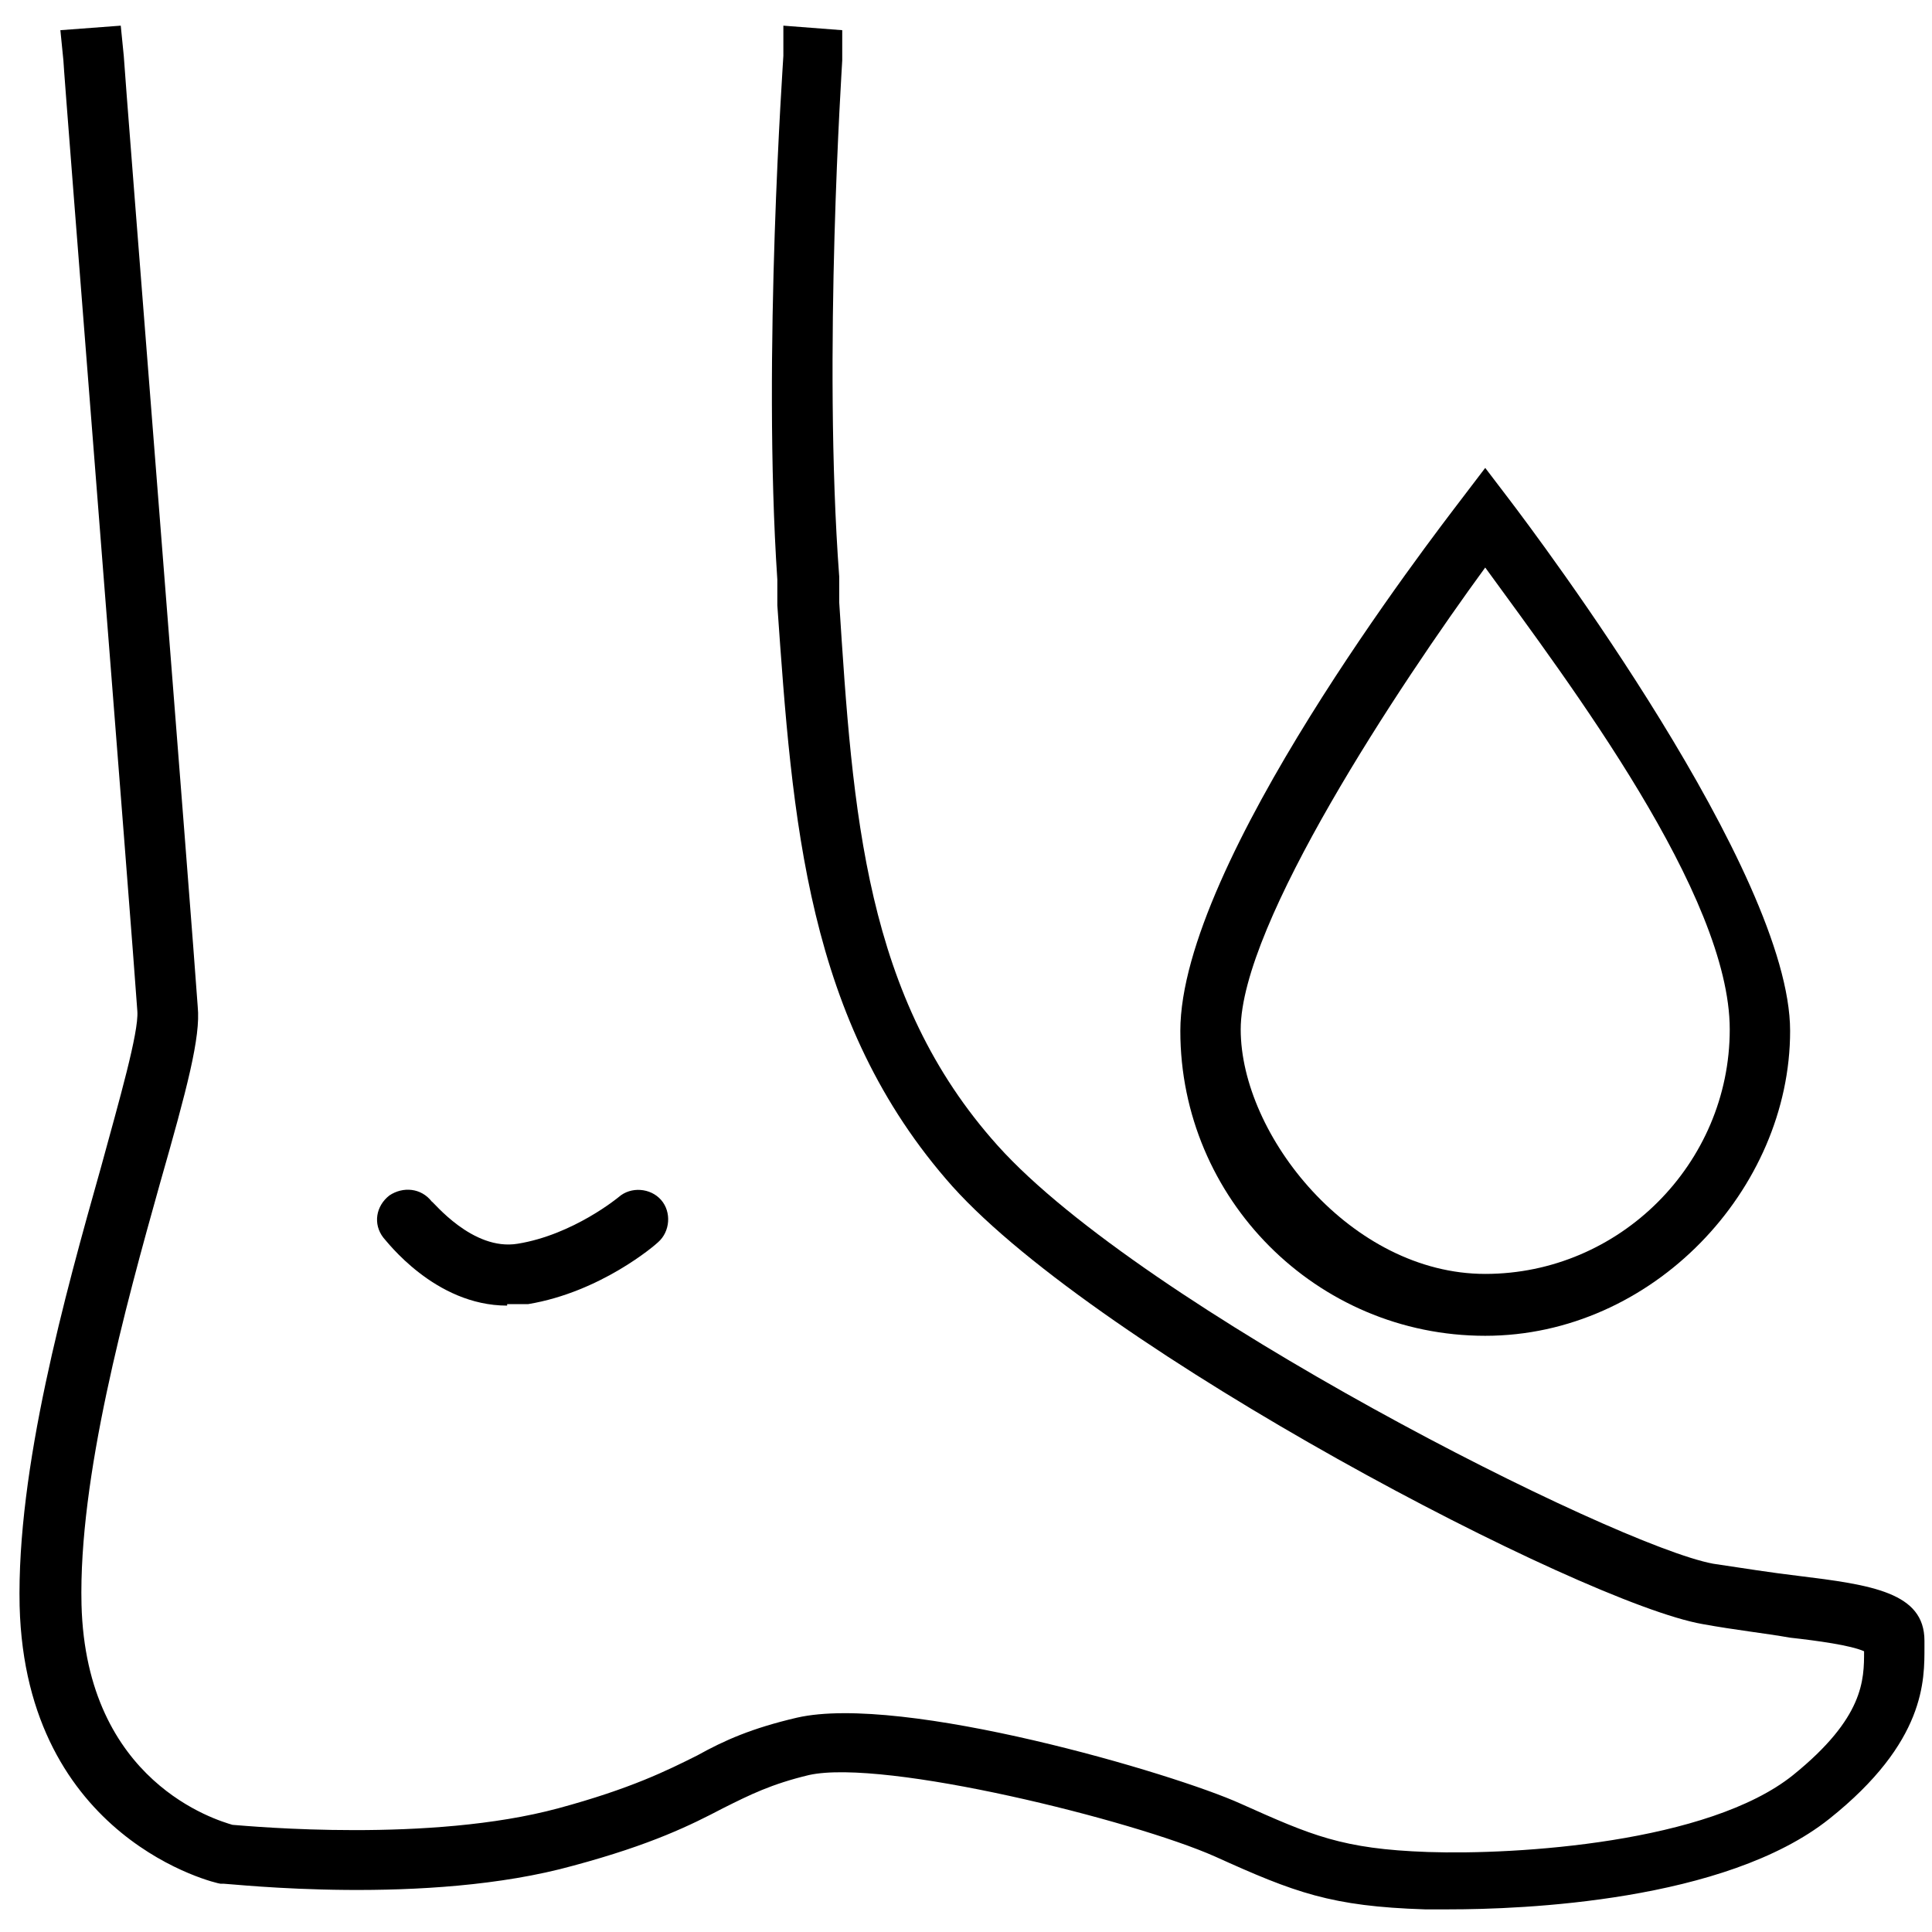 <?xml version="1.0" encoding="UTF-8"?> <svg xmlns="http://www.w3.org/2000/svg" id="Ebene_1" version="1.1" viewBox="0 0 128 128"><g id="Ebene_11" data-name="Ebene_1"><g id="Ebene_1-2"><g id="Ebene_1-21" data-name="Ebene_1-2"><g><path d="M127.5,109.3v-.6c0-3.2-3.5-3.7-8.4-4.3-1.7-.2-3.6-.5-5.6-.8-6.5-1.2-37.8-17-47.4-27.7-8.8-9.8-9.6-22-10.5-36v-1.7c-1.1-14.7.2-34,.2-34.2V2l-3.9-.3v2c0,.2-1.4,19.8-.4,34.7v1.7c1,14.2,1.9,27.6,11.6,38.5,9.8,10.9,41.7,27.6,49.7,29,2.2.4,4.1.6,5.8.9,1.8.2,4,.5,4.9.9h0c0,1.9,0,4.4-4.7,8.2-5.6,4.5-18.3,5.3-24.2,5.1-5.7-.2-7.7-1.1-12.4-3.2-4.4-2-22.4-7.3-29.4-5.7-3,.7-4.8,1.5-6.6,2.5-2,1-4.4,2.2-9.2,3.5-8.5,2.3-20.3,1.2-21.6,1.1-1-.3-9.7-2.8-10-14.6-.2-8.4,2.9-19.7,5.2-27.9,1.8-6.3,2.7-9.7,2.5-11.7-.3-4.5-4.9-62.5-4.9-63l-.2-2-4,.3.2,2c0,.6,4.6,58.5,4.9,63,.1,1.4-1.2,5.9-2.4,10.3-2.4,8.5-5.6,20-5.4,29.1.4,15.5,13.1,18.4,13.3,18.4h.2c.5,0,13.5,1.5,23.2-1.2,5.2-1.4,7.8-2.7,9.9-3.8,1.8-.9,3.2-1.6,5.7-2.2,5-1.1,21.5,3,26.9,5.4,5.3,2.4,7.7,3.3,13.9,3.5h1.6c4.8,0,18.3-.5,25.2-6,6.4-5.1,6.3-9.2,6.3-11.4v.2h0Z"></path><path d="M33.6,86.4h1.4c4.8-.8,8.4-3.9,8.6-4.1.8-.7.9-2,.2-2.8s-2-.9-2.8-.2c0,0-3,2.5-6.7,3.1-3,.5-5.6-2.8-5.7-2.8-.7-.9-1.9-1-2.8-.4-.9.7-1.1,1.9-.4,2.8.2.2,3.4,4.5,8.2,4.5h0Z"></path></g></g></g></g><path d="M98.4,88.5c-11.2,0-20.2-9.1-20.2-20.2s16.7-32.7,18.6-35.2l1.6-2.1,1.6,2.1c1.9,2.5,18.6,24.7,18.6,35.2s-9.1,20.2-20.2,20.2ZM98.4,37.6c-5.7,7.8-16.2,23.6-16.2,30.6s7.3,16.2,16.2,16.2,16.2-7.3,16.2-16.2-10.6-22.9-16.2-30.6Z"></path></svg> 
